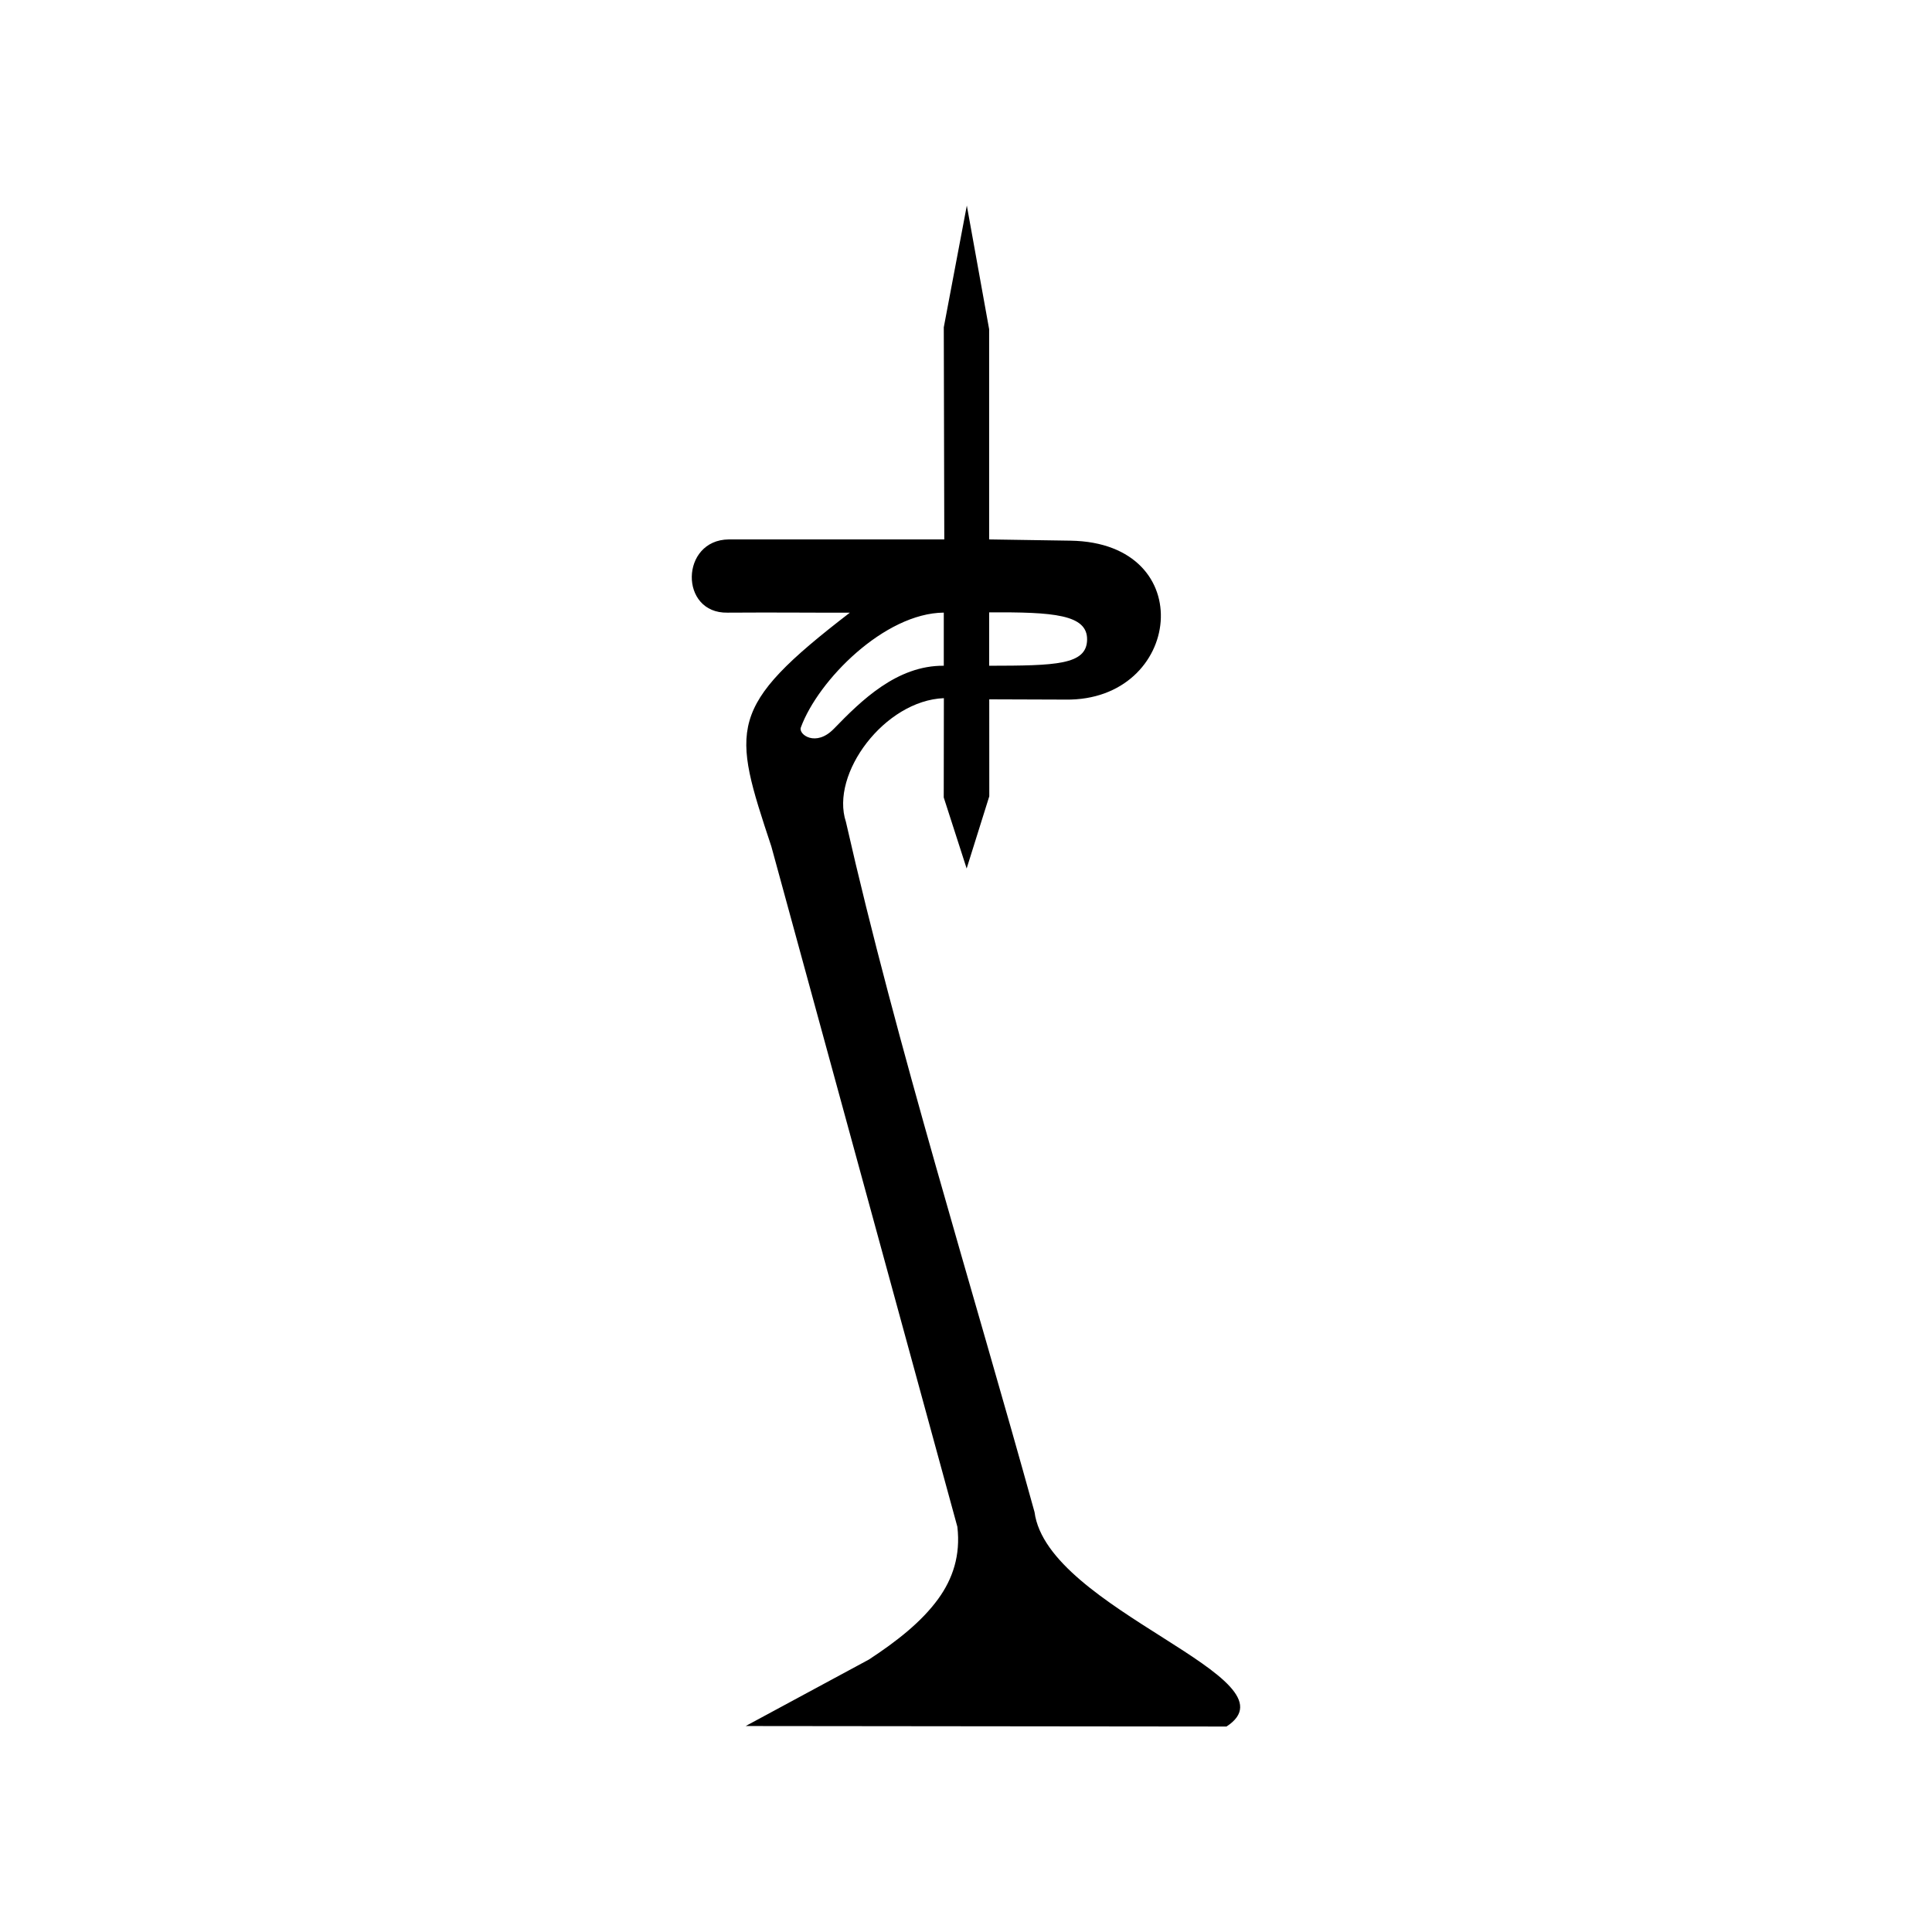 <?xml version="1.0" encoding="UTF-8"?>
<!-- Uploaded to: SVG Repo, www.svgrepo.com, Generator: SVG Repo Mixer Tools -->
<svg fill="#000000" width="800px" height="800px" version="1.1" viewBox="144 144 512 512" xmlns="http://www.w3.org/2000/svg">
 <path d="m341.62 601.41c0.168-0.105 32.516-17.531 32.668-17.625 7.223-4.727 13.938-9.961 18.352-16.066 3.832-5.285 5.961-11.52 5.07-19.113l-49.297-180.29c-10.414-31.418-11.973-36.75 20.816-61.957-12.641 0.035-18.34-0.094-32.418 0-12.84 0.262-12.555-19.293 0.344-19.41h57.09l-0.133-56.211 6.106-32.266 5.914 32.766v55.711c6.473 0.117 15.113 0.227 21.578 0.332 34.574 0.57 29.551 42.582-1.355 42.117l-20.195-0.07 0.012 25.695-6 19.137-6.07-18.828 0.035-26.312c-15.664 0.605-30.184 20.02-25.957 32.789 13.402 59.09 33.656 123.86 49.984 182.91 3.414 25.945 70.621 44.012 50.867 56.828l-127.42-0.133zm64.516-295.13v14.152c17.59-0.035 25.852-0.191 25.957-6.902 0.105-6.711-8.996-7.344-25.957-7.246zm-41.156 30.859c7.188-7.414 16.672-16.816 29.133-16.711v-14.078c-15.699 0.133-33.301 17.91-37.883 30.445-0.691 1.855 3.988 5.262 8.746 0.344z"/>
</svg>